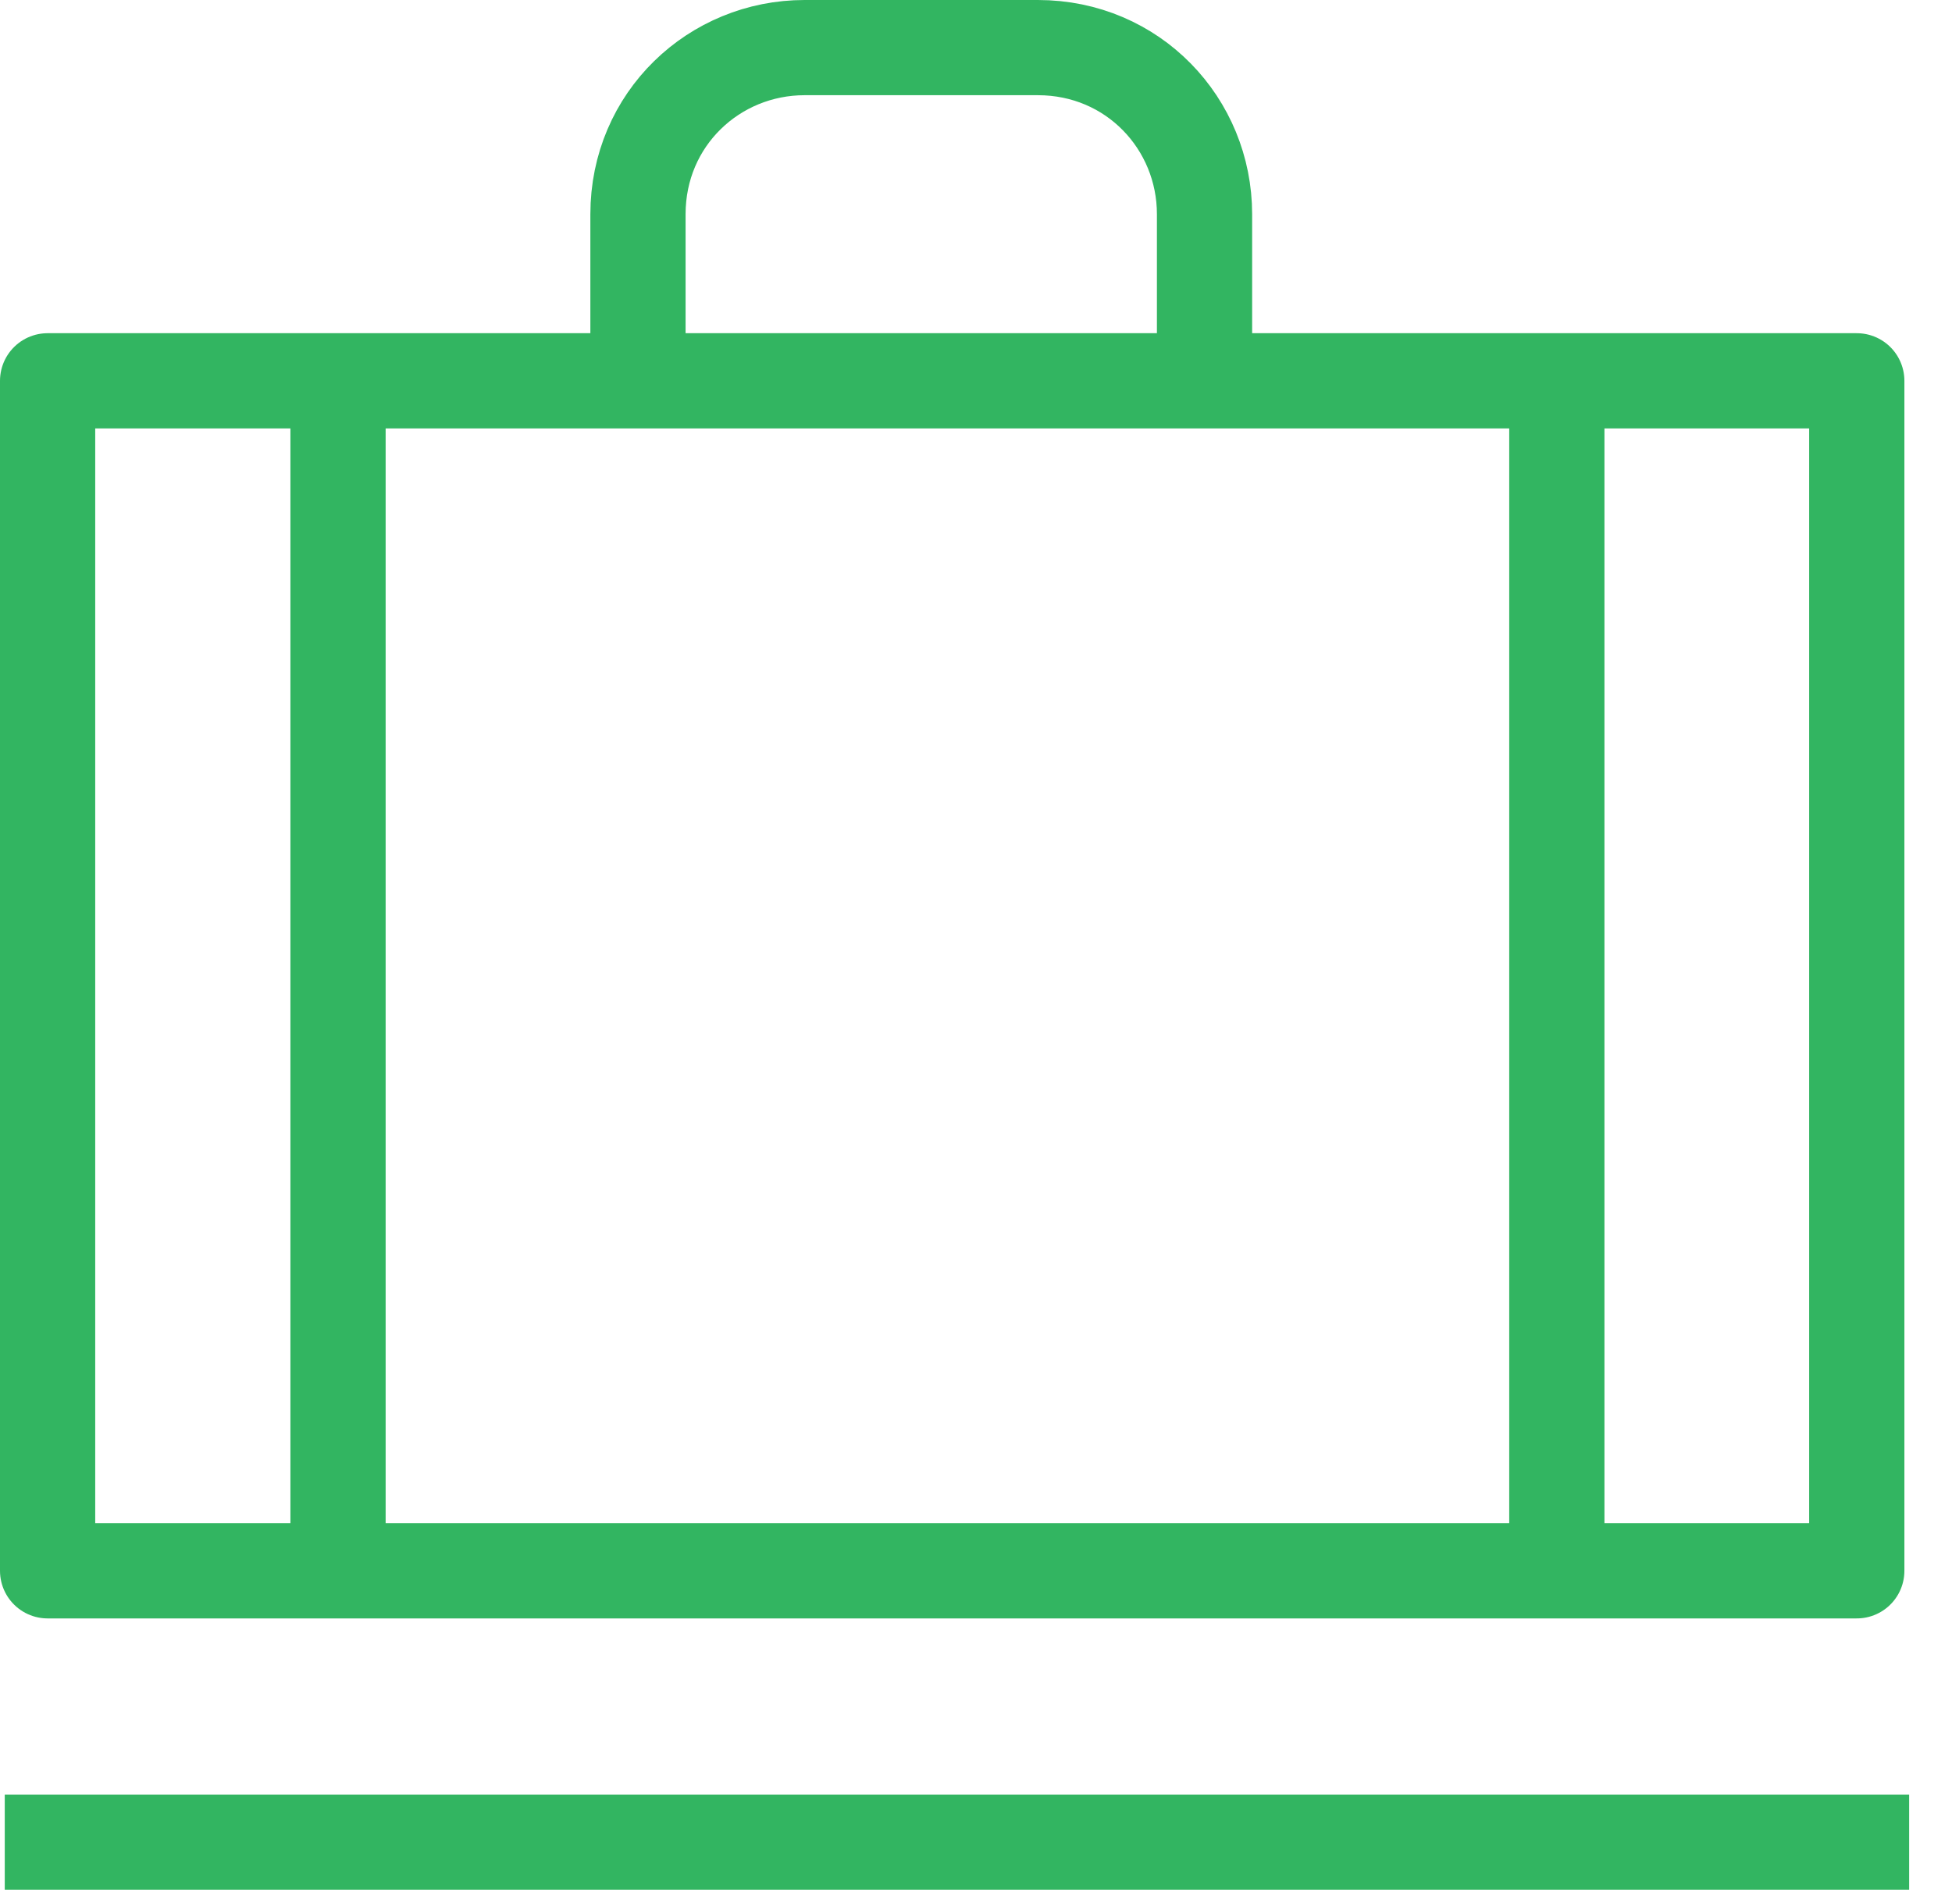 <svg width="41" height="40" viewBox="0 0 41 40" fill="none" xmlns="http://www.w3.org/2000/svg">
<g clip-path="url(#clip0)">
<path d="M0.1 38.7H40.1" stroke="#32B561" stroke-width="2" stroke-miterlimit="10" stroke-linejoin="round"/>
<path d="M39 8H1V33H39V8Z" stroke="#32B561" stroke-width="2" stroke-miterlimit="10" stroke-linejoin="round"/>
<path d="M7.1 8V33" stroke="#32B561" stroke-width="2" stroke-miterlimit="10" stroke-linejoin="round"/>
<path d="M32.7 8V33" stroke="#32B561" stroke-width="2" stroke-miterlimit="10" stroke-linejoin="round"/>
<path d="M13.4 8V4.5C13.4 2.5 15 1 16.9 1H21.8C23.8 1 25.3 2.6 25.3 4.5V8" stroke="#32B561" stroke-width="2" stroke-miterlimit="10" stroke-linejoin="round"/>
</g>
<defs>
<clipPath id="clip0">
<rect width="40.1" height="39.7" fill="white"/>
</clipPath>
</defs>
</svg>

